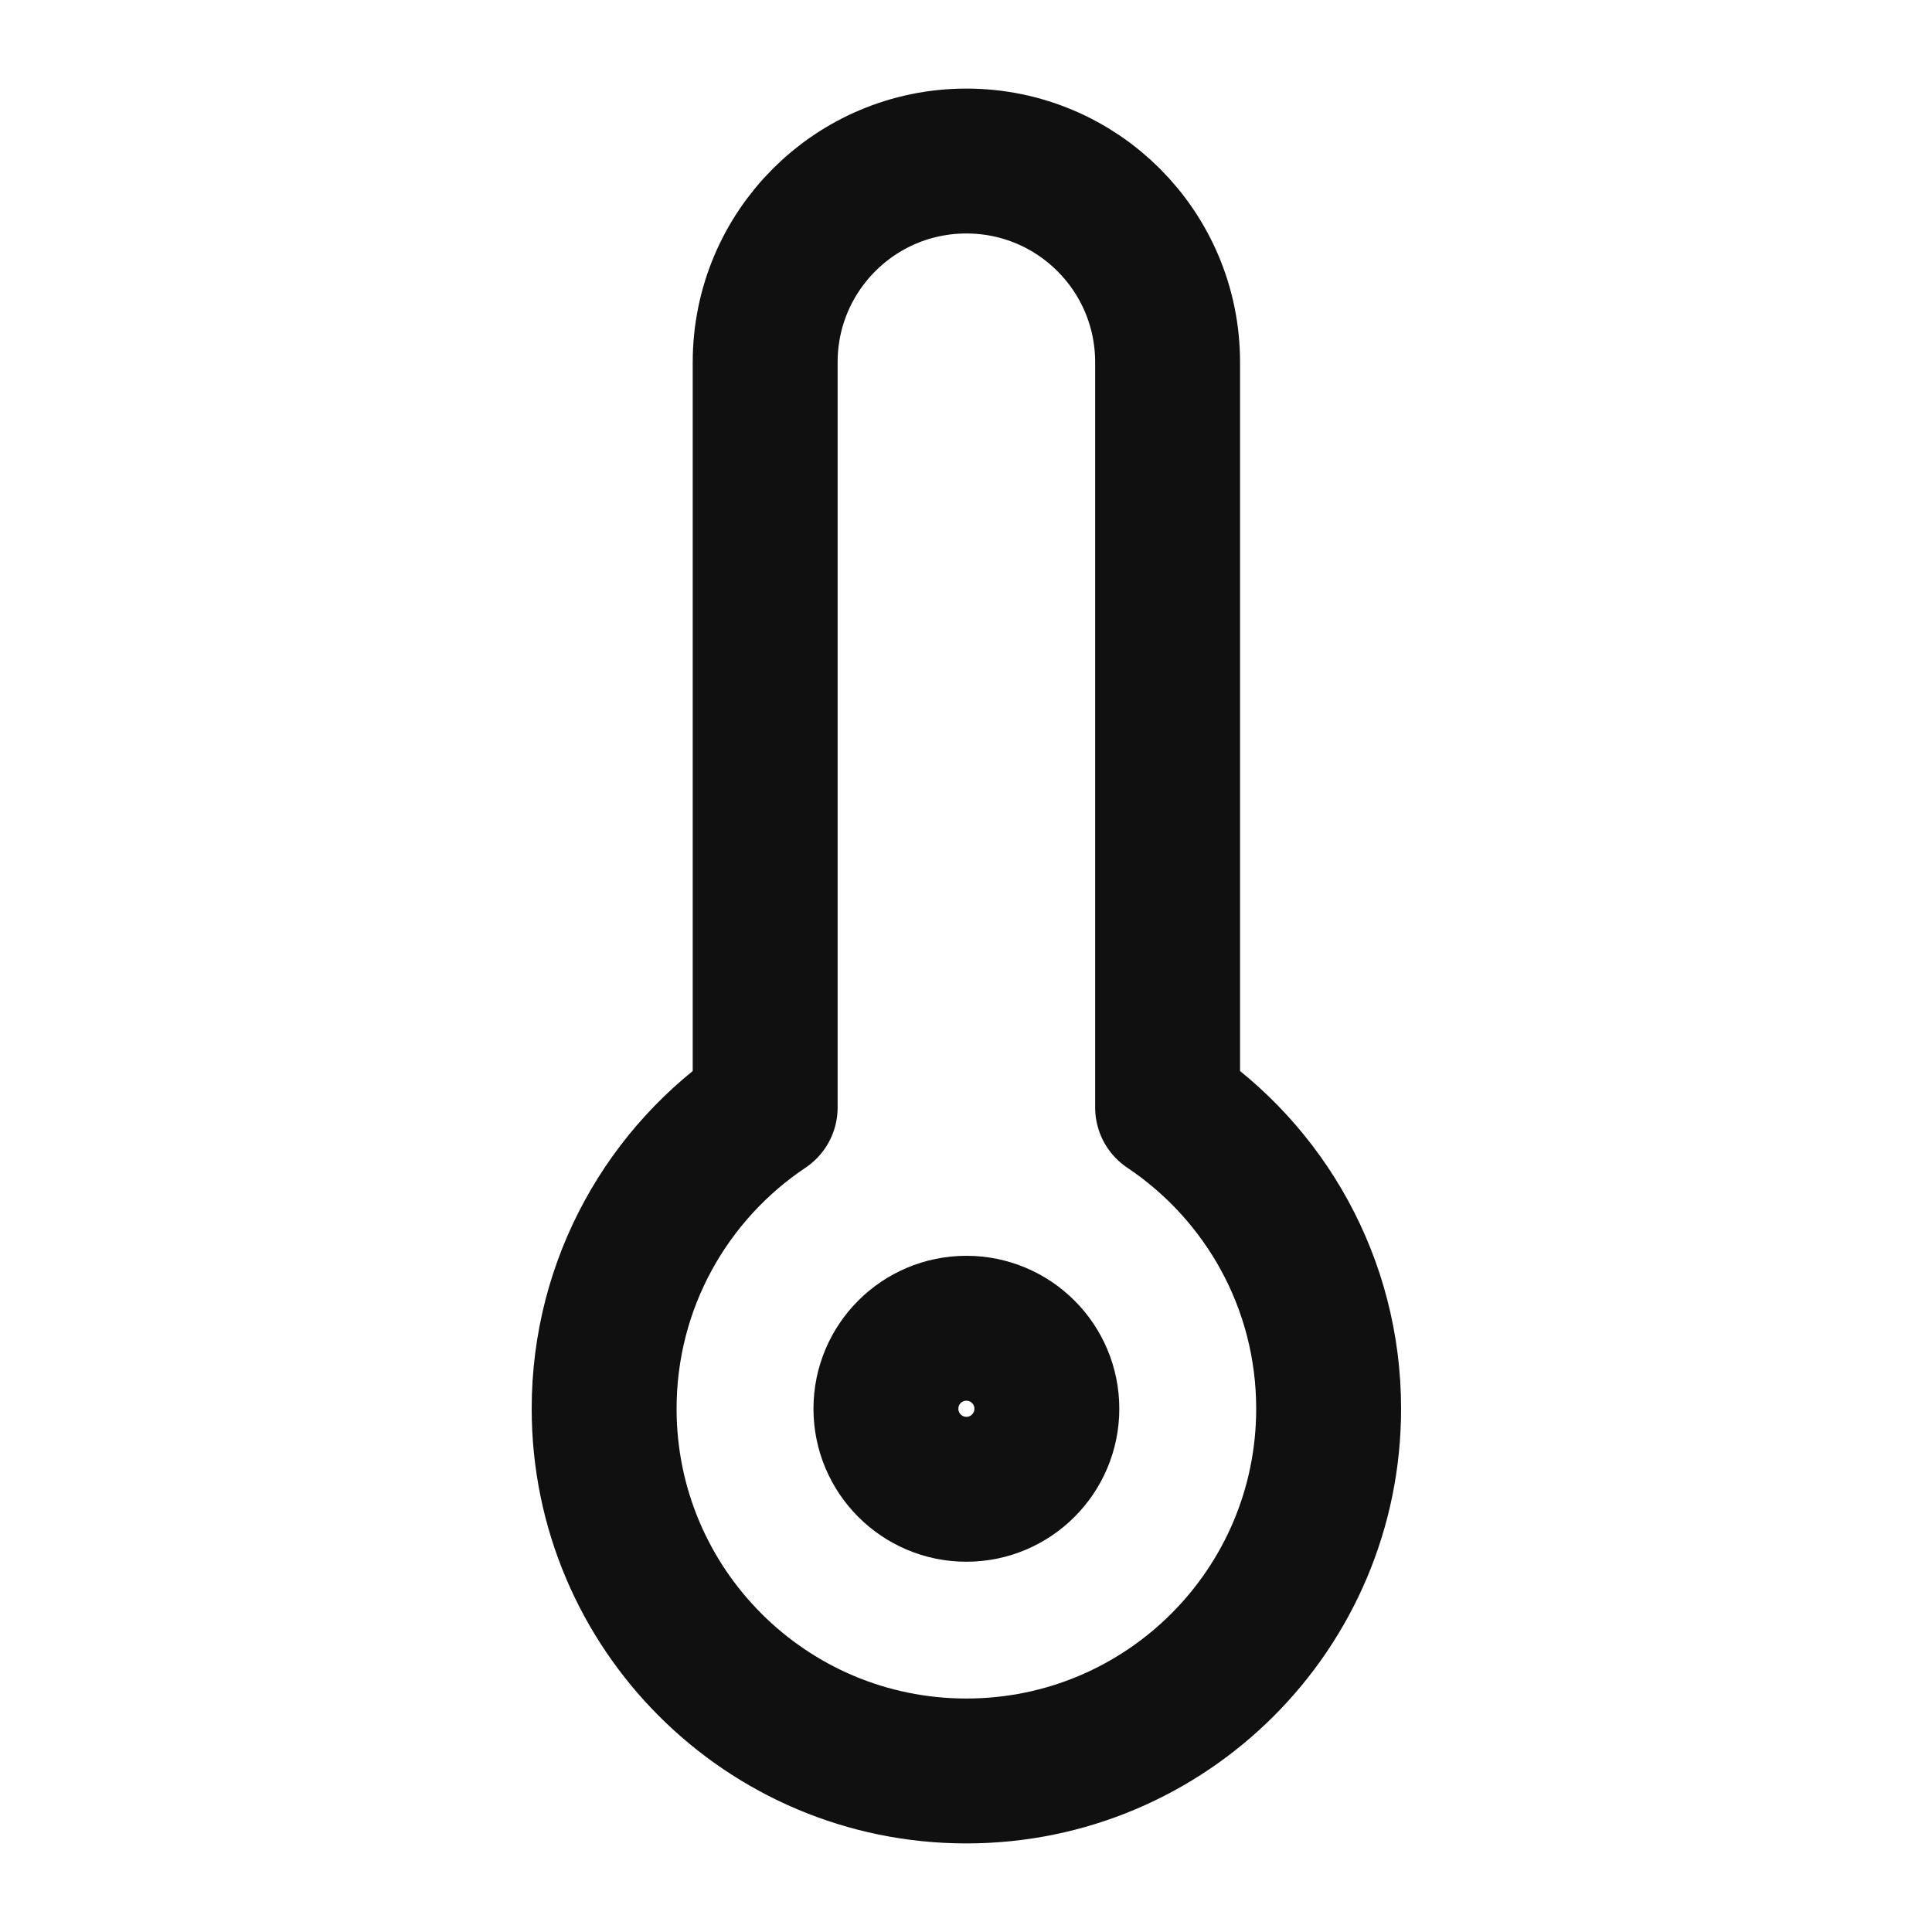 <svg xmlns="http://www.w3.org/2000/svg" width="20" height="20" viewBox="0 0 20 20" fill="none"><path d="M12.087 3.75C12.087 2.599 11.155 1.667 10.004 1.667C8.853 1.667 7.921 2.599 7.921 3.75V11.465C6.916 12.137 6.254 13.283 6.254 14.583C6.254 16.654 7.933 18.333 10.004 18.333C12.075 18.333 13.754 16.654 13.754 14.583C13.754 13.283 13.092 12.137 12.087 11.465V3.75Z" stroke="#101010" stroke-width="1.5" stroke-linecap="round" stroke-linejoin="round"></path><path d="M10.004 15.417C10.464 15.417 10.837 15.043 10.837 14.583C10.837 14.123 10.464 13.75 10.004 13.75C9.544 13.75 9.171 14.123 9.171 14.583C9.171 15.043 9.544 15.417 10.004 15.417Z" stroke="#101010" stroke-width="1.5" stroke-linecap="round" stroke-linejoin="round"></path></svg>